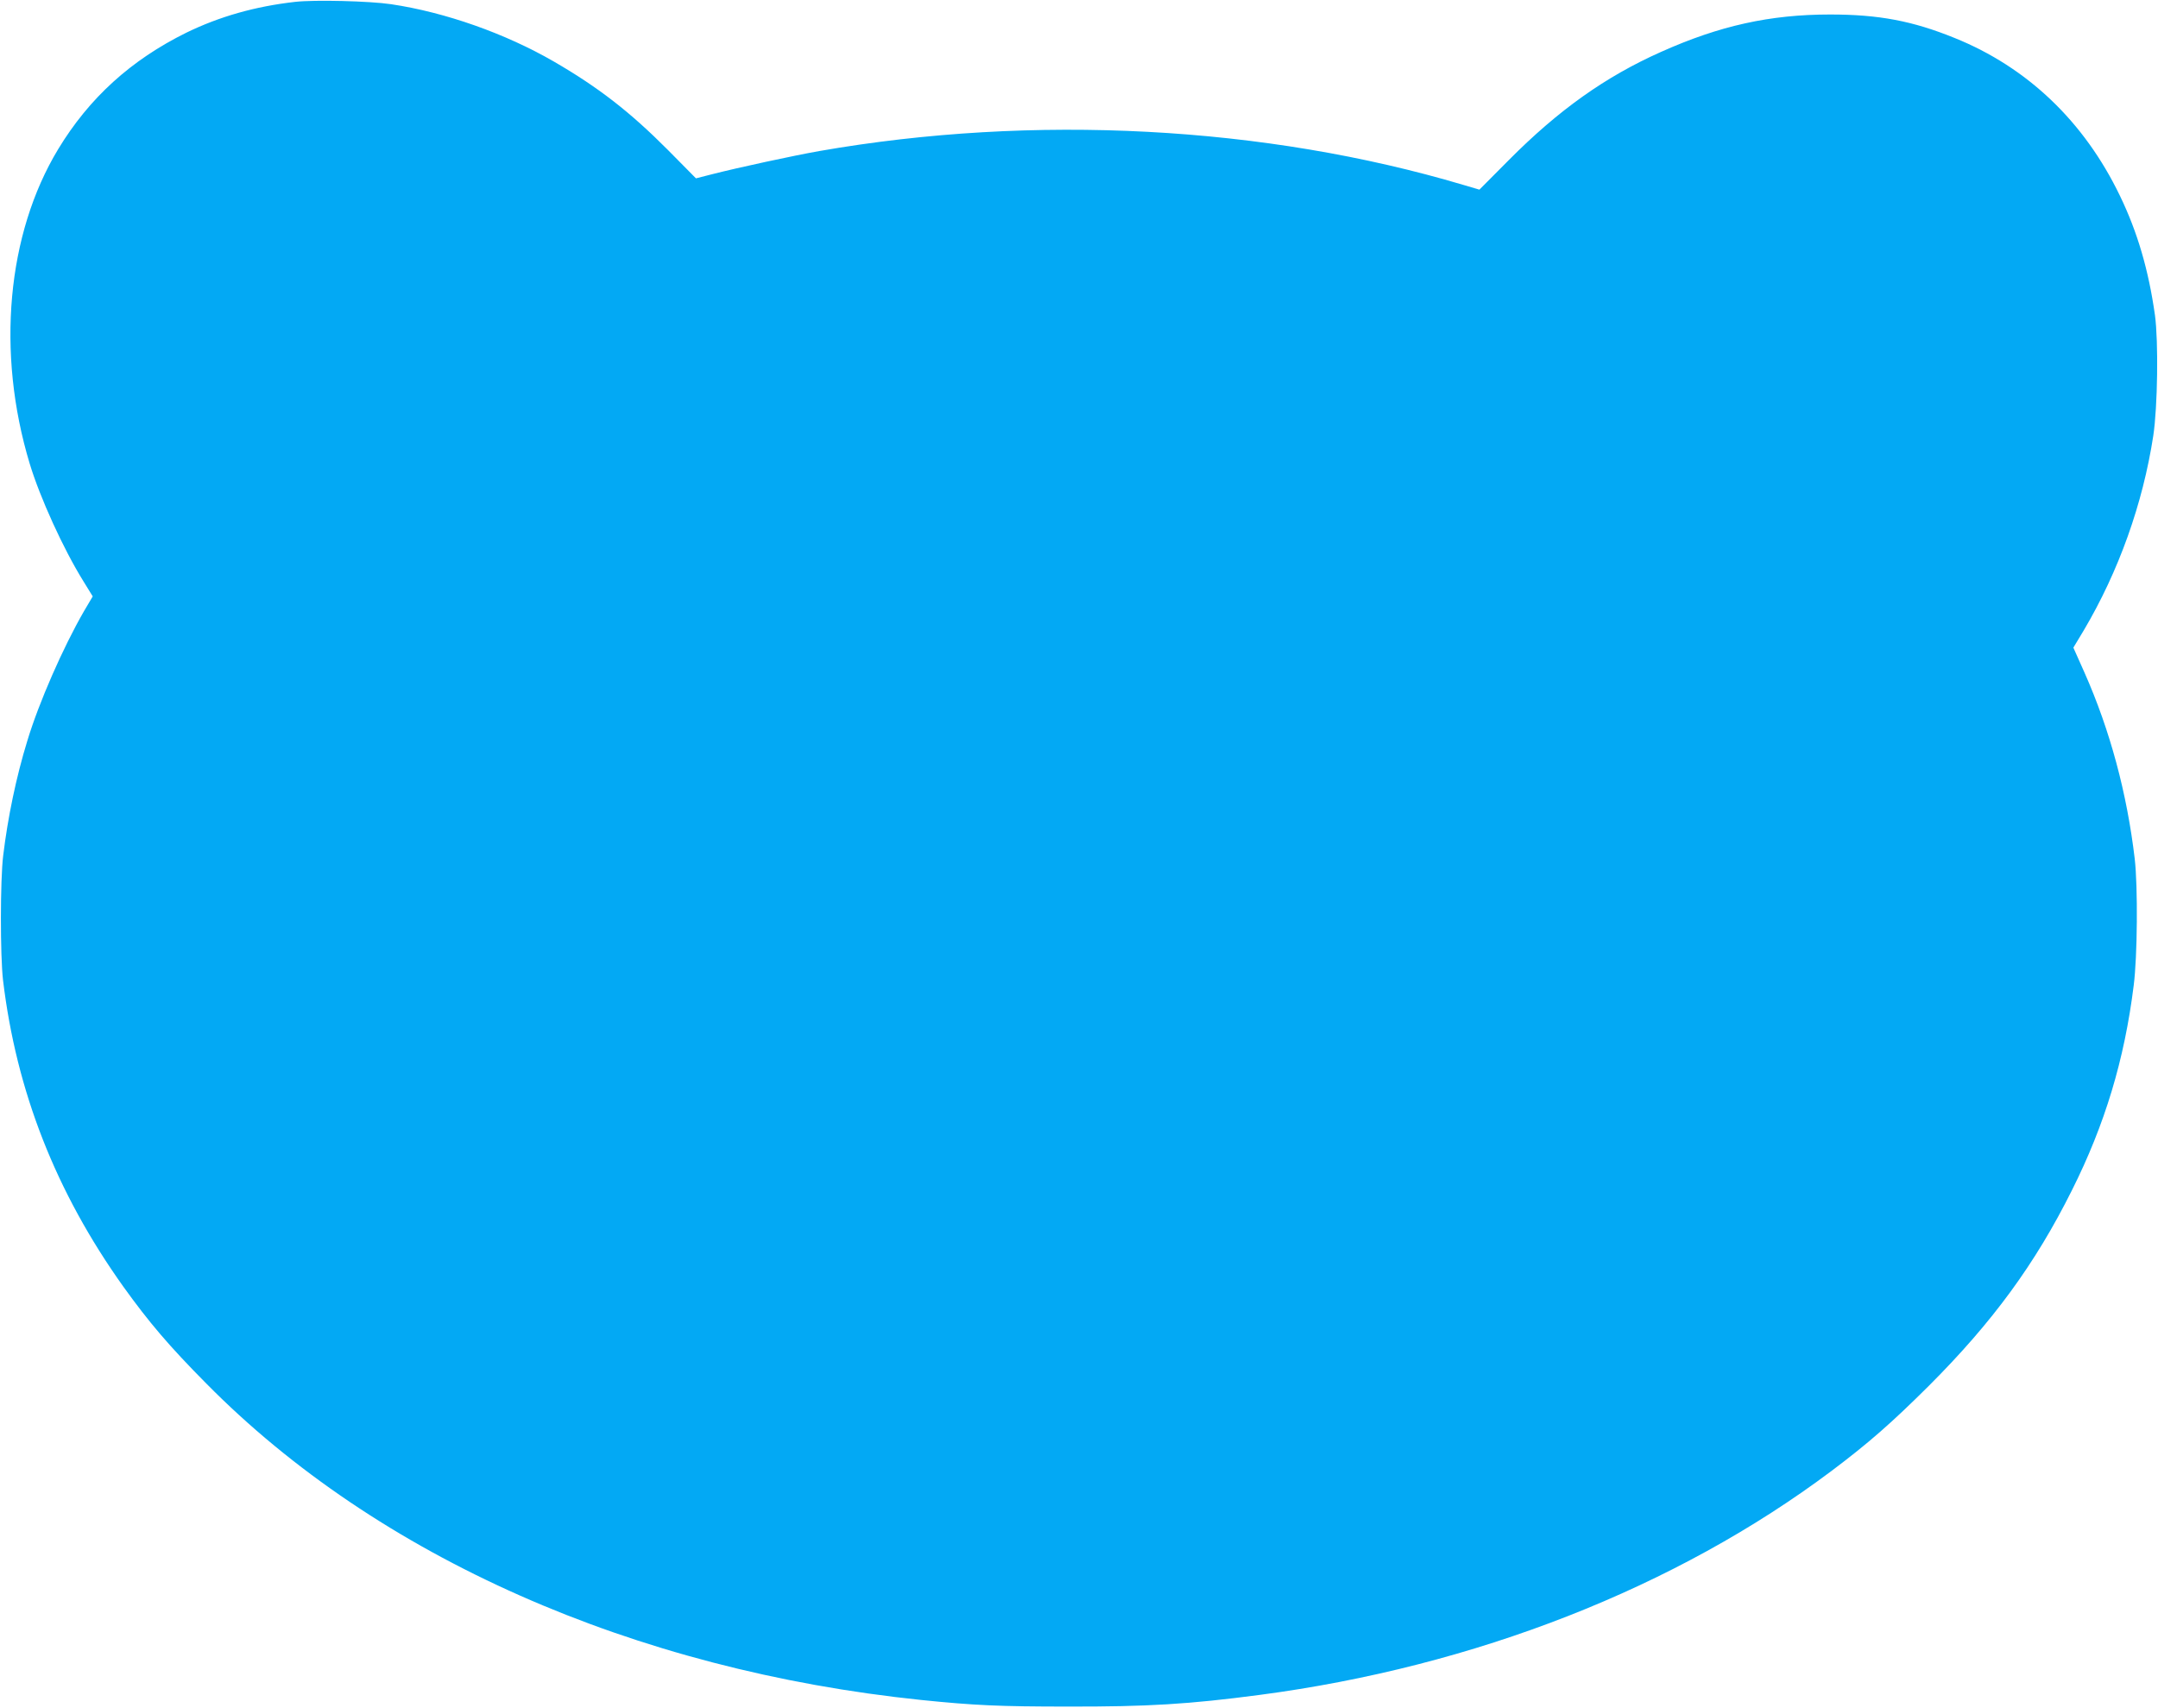 <?xml version="1.0" standalone="no"?>
<!DOCTYPE svg PUBLIC "-//W3C//DTD SVG 20010904//EN"
 "http://www.w3.org/TR/2001/REC-SVG-20010904/DTD/svg10.dtd">
<svg version="1.0" xmlns="http://www.w3.org/2000/svg"
 width="1280pt" height="1013pt" viewBox="0 0 1280 1013"
 preserveAspectRatio="xMidYMid meet">
<g transform="translate(0,1013) scale(0.1,-0.1)"
fill="#03a9f4" stroke="none">
<path d="M1751 10119 c-238 -27 -449 -87 -646 -183 -328 -162 -576 -387 -760
-691 -304 -503 -368 -1206 -169 -1865 61 -202 200 -507 318 -697 l56 -91 -52
-88 c-124 -215 -268 -543 -336 -769 -66 -214 -116 -456 -143 -680 -18 -144
-18 -595 -1 -740 79 -659 313 -1256 713 -1817 153 -213 272 -353 493 -576
1015 -1028 2533 -1700 4241 -1877 313 -32 464 -39 870 -39 472 -1 718 14 1135
69 1277 168 2470 636 3395 1330 218 164 355 284 576 504 378 378 631 724 848
1159 196 391 312 775 367 1217 22 171 25 585 6 750 -46 389 -146 762 -298
1105 l-66 148 62 103 c207 350 350 750 412 1154 26 172 31 560 10 715 -38 269
-104 494 -208 709 -212 440 -549 762 -981 936 -249 101 -449 139 -738 139
-355 0 -655 -66 -1003 -222 -330 -147 -608 -345 -902 -641 l-175 -176 -95 28
c-1177 350 -2549 423 -3820 201 -153 -27 -482 -98 -638 -138 l-94 -24 -166
168 c-226 227 -413 372 -677 525 -287 166 -643 292 -965 340 -127 19 -453 27
-569 14z"/>
</g>
</svg>
